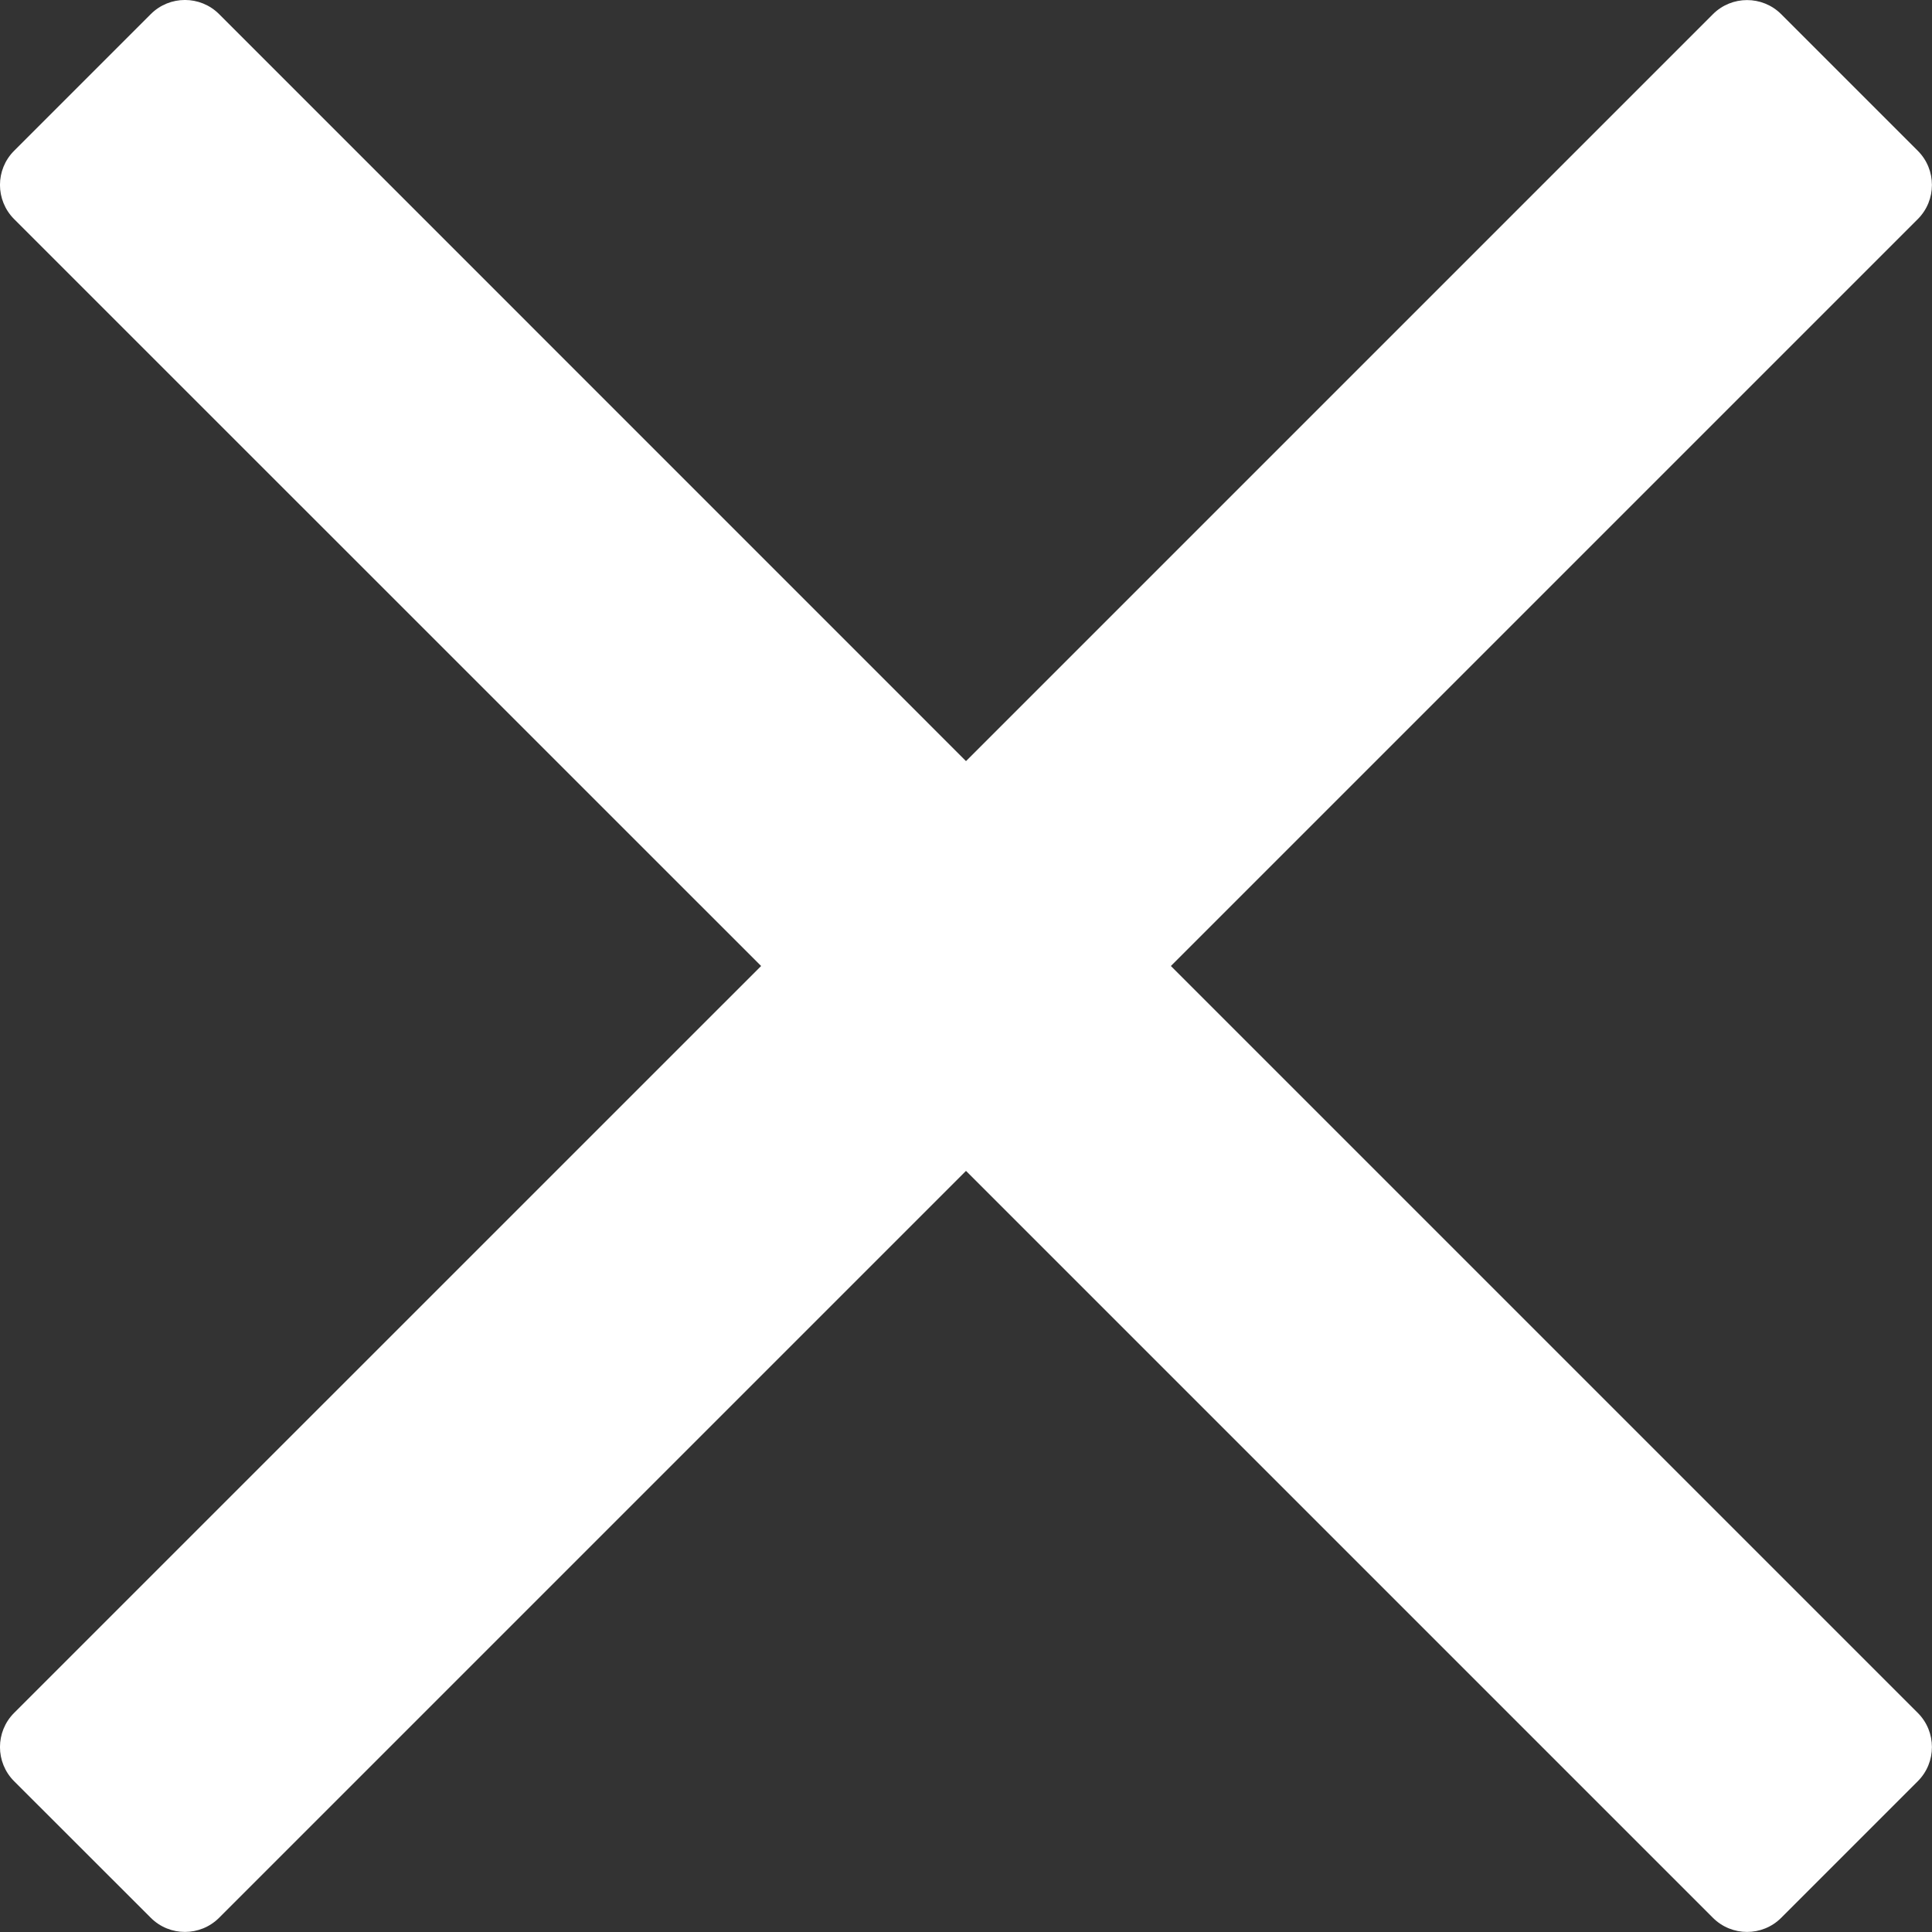 <?xml version="1.0" encoding="UTF-8"?>
<svg width="20px" height="20px" viewBox="0 0 20 20" version="1.1" xmlns="http://www.w3.org/2000/svg" xmlns:xlink="http://www.w3.org/1999/xlink">
    <rect x="0" y="0" width="20" height="20" fill="#333333" stroke="none"/>
    <title>times-light (1)</title>
    <g id="Page-1" stroke="none" stroke-width="1" fill="none" fill-rule="evenodd">
        <g id="Desktop-HD" transform="translate(-299, -649)" fill="#fff" fill-rule="nonzero">
            <g id="times-light-(1)" transform="translate(299, 649)">
                <path d="M12.121,10 L18.531,3.59 L19.853,2.268 C20.048,2.073 20.048,1.756 19.853,1.561 L18.439,0.147 C18.244,-0.048 17.927,-0.048 17.732,0.147 L10,7.879 L2.268,0.146 C2.073,-0.049 1.756,-0.049 1.561,0.146 L0.146,1.561 C-0.049,1.756 -0.049,2.072 0.146,2.268 L7.879,10 L0.146,17.732 C-0.049,17.927 -0.049,18.244 0.146,18.439 L1.561,19.853 C1.756,20.048 2.072,20.048 2.268,19.853 L10,12.121 L16.41,18.531 L17.732,19.853 C17.927,20.048 18.244,20.048 18.439,19.853 L19.853,18.439 C20.048,18.244 20.048,17.927 19.853,17.732 L12.121,10 Z" id="Path"></path>
            </g>
        </g>
    </g>
</svg>